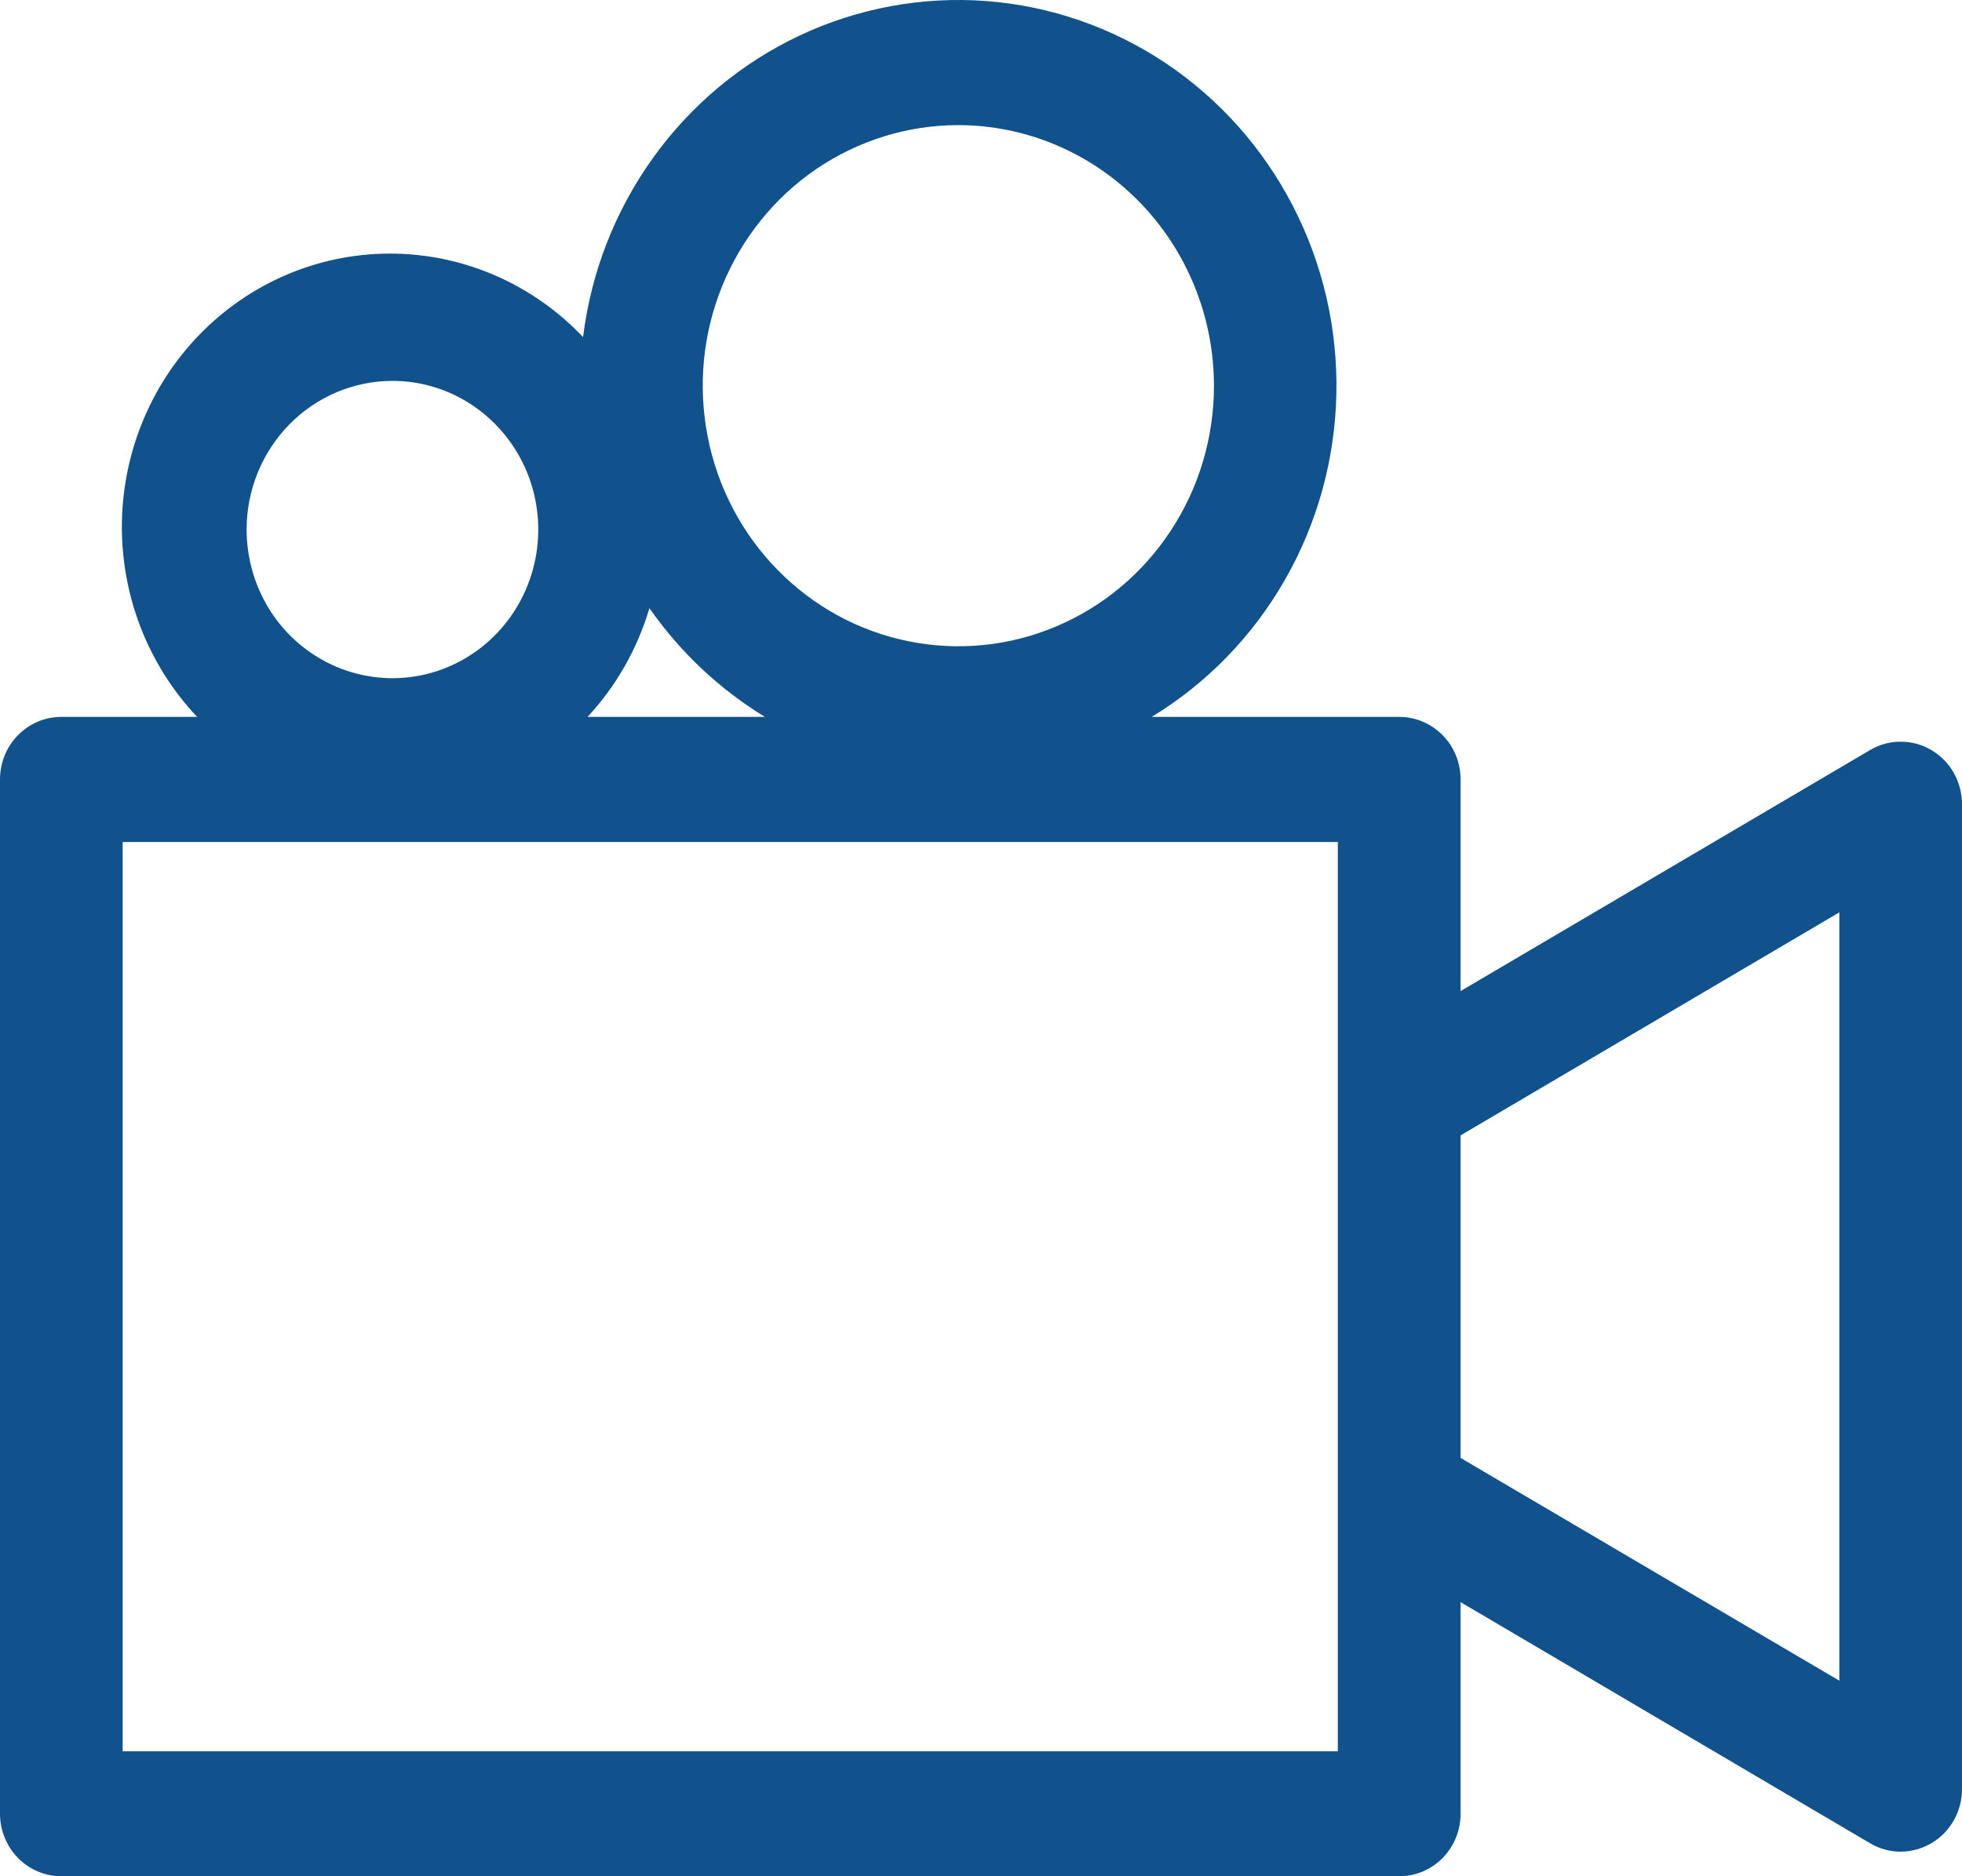 <svg width="23" height="22" viewBox="0 0 23 22" fill="none" xmlns="http://www.w3.org/2000/svg">
<path id="Vector" fill-rule="evenodd" clip-rule="evenodd" d="M1.438 9.873H15.683V20.535H1.438V9.873ZM7.613 7.131C7.973 7.647 8.434 8.081 8.967 8.406H6.888C7.224 8.044 7.472 7.607 7.613 7.131ZM4.6 4.466C4.938 4.466 5.269 4.568 5.55 4.76C5.831 4.952 6.05 5.224 6.18 5.542C6.309 5.861 6.343 6.211 6.277 6.55C6.211 6.888 6.048 7.198 5.809 7.442C5.569 7.686 5.265 7.852 4.933 7.919C4.601 7.986 4.258 7.951 3.945 7.819C3.633 7.687 3.366 7.464 3.178 7.177C2.991 6.89 2.891 6.553 2.891 6.208C2.891 5.746 3.072 5.303 3.392 4.977C3.712 4.65 4.147 4.467 4.6 4.466ZM11.234 1.467C10.641 1.467 10.062 1.647 9.569 1.982C9.077 2.318 8.693 2.796 8.466 3.354C8.239 3.912 8.18 4.527 8.296 5.119C8.411 5.712 8.697 6.256 9.116 6.683C9.535 7.111 10.069 7.402 10.65 7.519C11.232 7.637 11.834 7.577 12.382 7.345C12.929 7.114 13.397 6.723 13.726 6.22C14.056 5.718 14.231 5.127 14.231 4.523C14.23 3.712 13.914 2.936 13.352 2.363C12.79 1.79 12.029 1.468 11.234 1.467ZM21.562 10.698V19.707L17.122 17.095V13.313L21.562 10.698ZM0.719 22H16.402C16.497 22 16.59 21.981 16.678 21.945C16.765 21.908 16.845 21.854 16.912 21.786C16.978 21.717 17.032 21.637 17.068 21.547C17.104 21.458 17.122 21.363 17.122 21.267V18.786L21.922 21.613C22.031 21.678 22.155 21.712 22.282 21.712C22.408 21.711 22.532 21.677 22.641 21.613C22.75 21.549 22.841 21.456 22.904 21.345C22.967 21.233 23 21.107 23 20.978V9.43C23 9.301 22.967 9.175 22.904 9.063C22.841 8.952 22.75 8.859 22.641 8.795C22.532 8.73 22.408 8.697 22.282 8.697C22.155 8.696 22.031 8.73 21.922 8.795L17.122 11.621V9.14C17.122 9.044 17.104 8.949 17.068 8.859C17.032 8.77 16.979 8.689 16.912 8.621C16.845 8.553 16.766 8.499 16.679 8.462C16.591 8.425 16.498 8.406 16.403 8.406H13.501C14.148 8.013 14.685 7.46 15.064 6.797C15.443 6.135 15.65 5.385 15.666 4.618C15.682 3.852 15.507 3.093 15.156 2.415C14.806 1.736 14.292 1.16 13.663 0.739C13.034 0.319 12.31 0.069 11.56 0.012C10.81 -0.044 10.058 0.095 9.375 0.416C8.693 0.737 8.101 1.23 7.657 1.849C7.212 2.468 6.929 3.191 6.835 3.952C6.255 3.341 5.462 2.989 4.628 2.974C3.794 2.959 2.989 3.282 2.389 3.873C1.789 4.463 1.444 5.273 1.429 6.123C1.415 6.973 1.732 7.794 2.311 8.406H0.719C0.624 8.406 0.531 8.425 0.443 8.462C0.356 8.499 0.277 8.553 0.21 8.621C0.143 8.689 0.09 8.77 0.054 8.859C0.018 8.949 -0 9.044 1.13522e-06 9.14V21.267C-6.60154e-05 21.363 0.018 21.458 0.055 21.547C0.091 21.636 0.144 21.717 0.21 21.785C0.277 21.853 0.356 21.907 0.444 21.944C0.531 21.981 0.624 22 0.719 22Z" fill="#11518C"/>
</svg>
